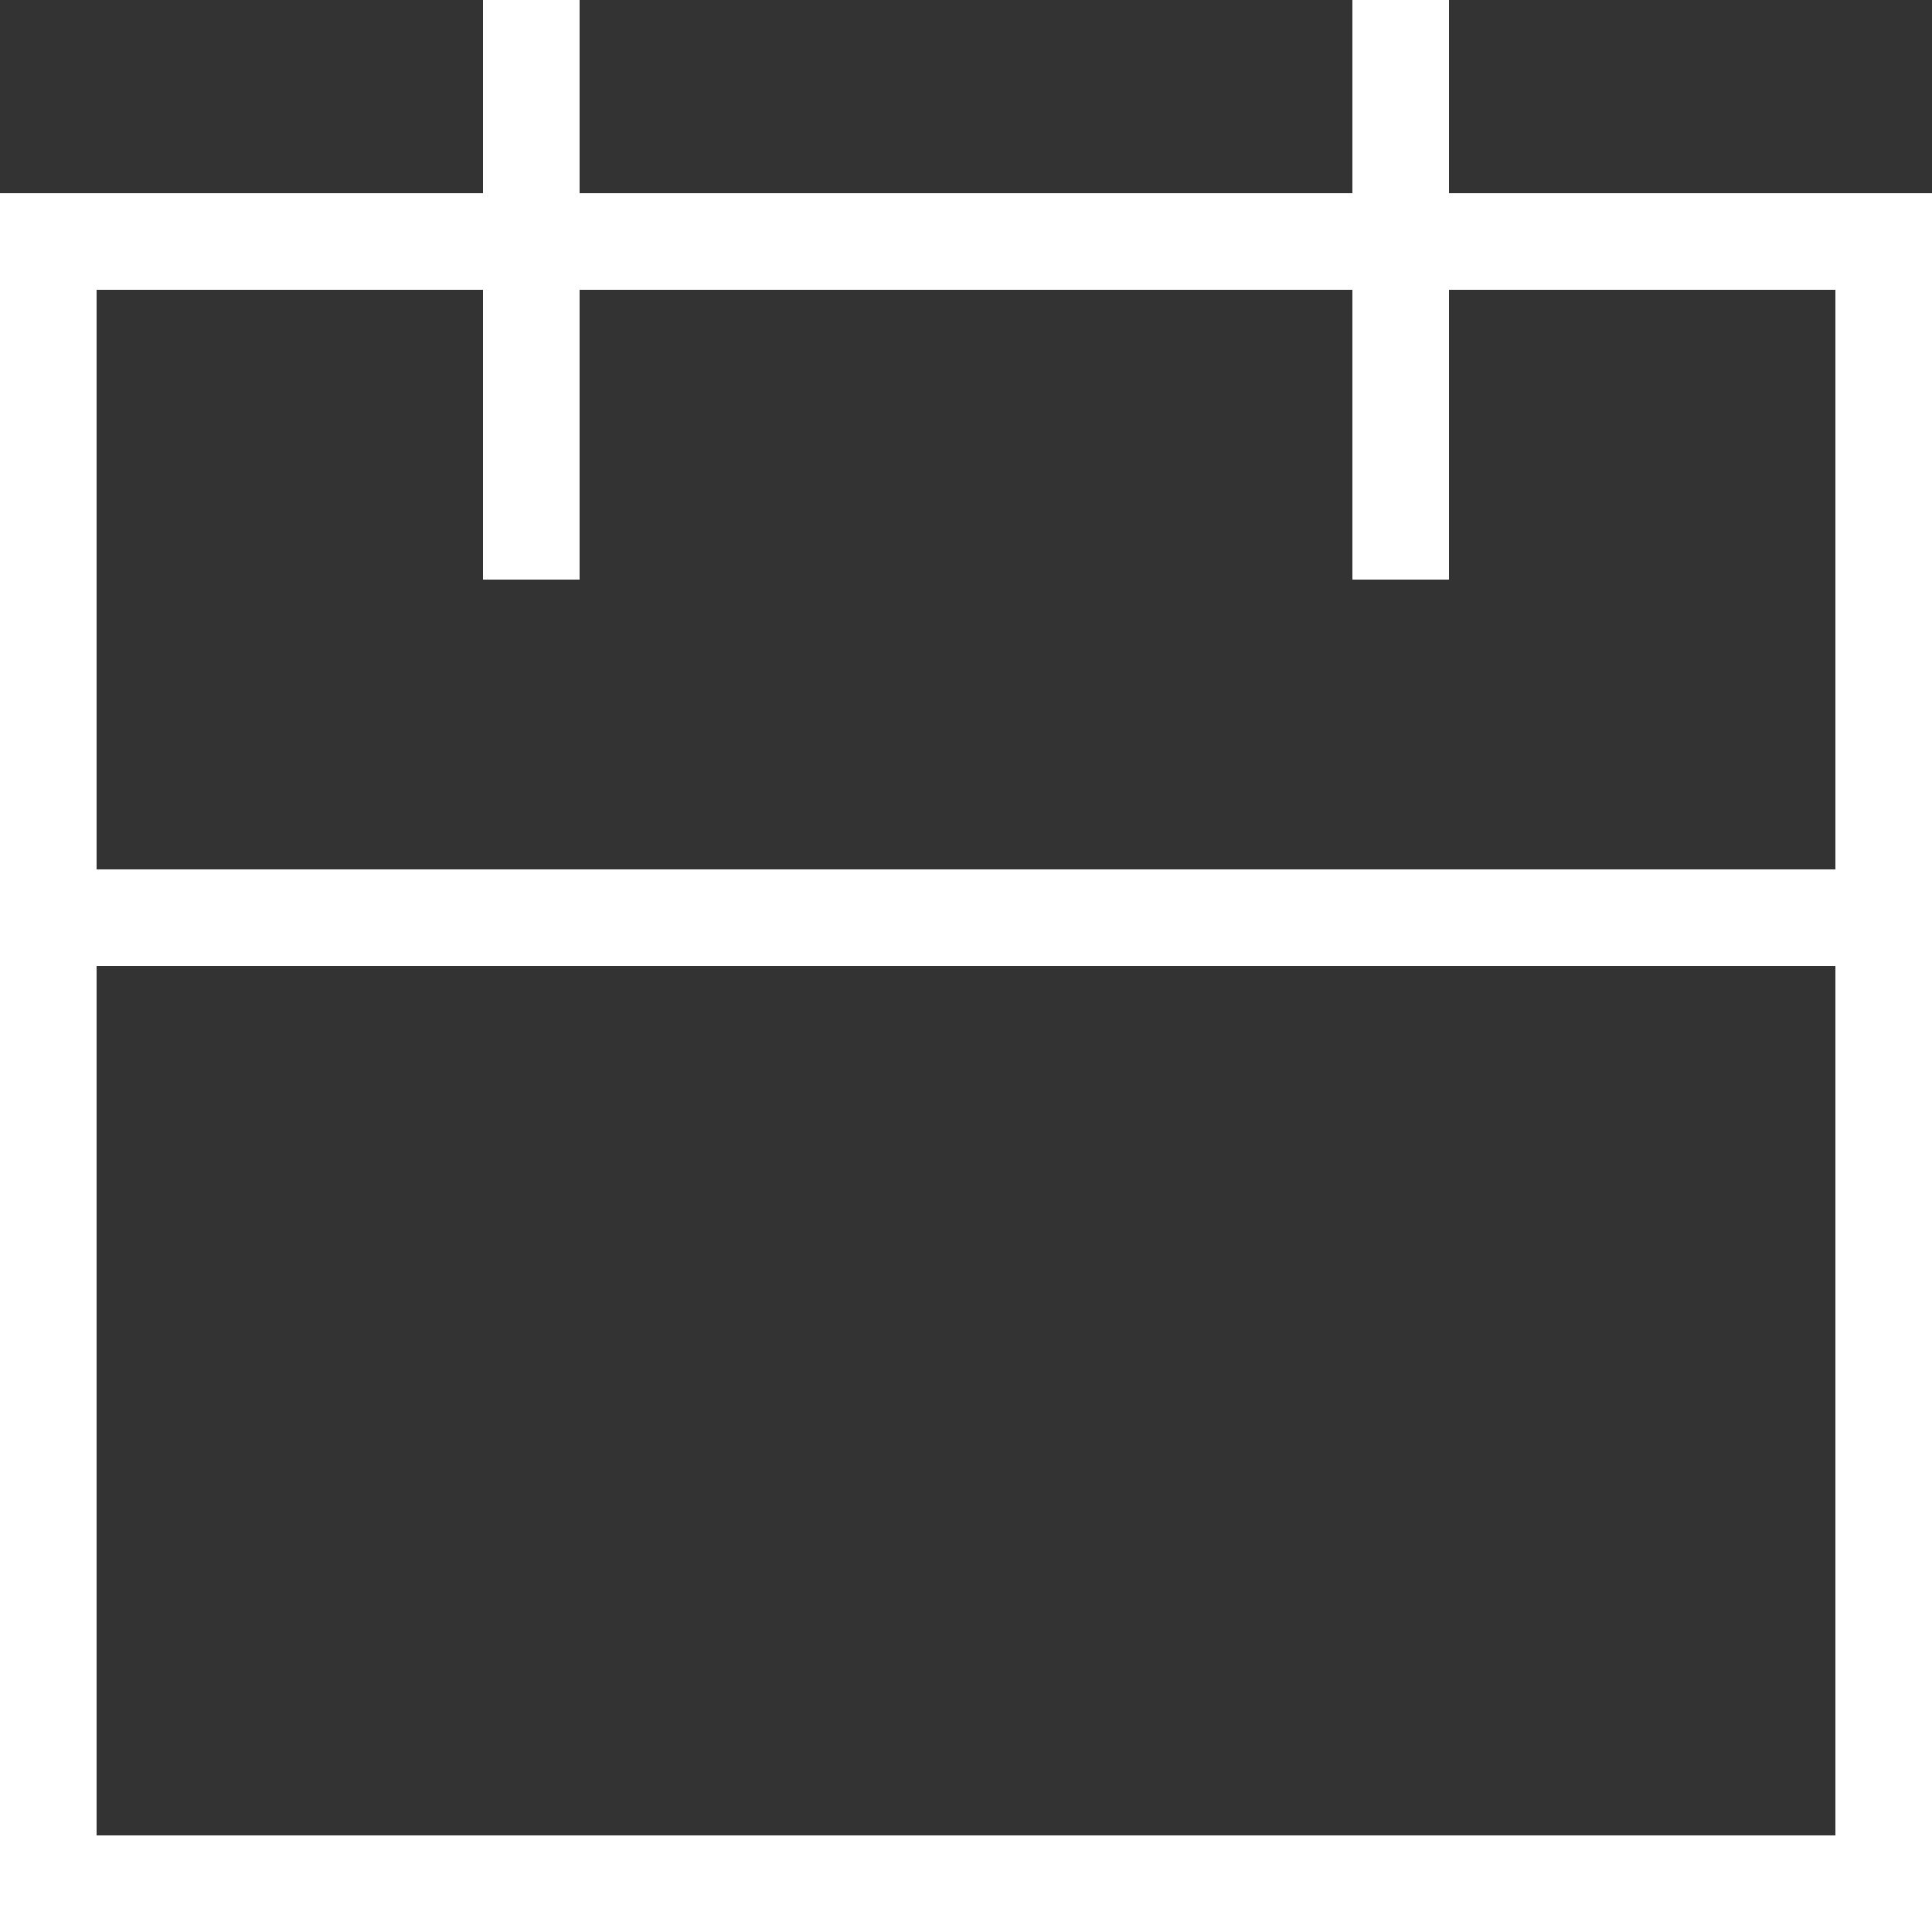 <svg xmlns="http://www.w3.org/2000/svg" width="20" height="20" viewBox="0 0 20 20"><rect x="0" y="0" width="20" height="20" fill="#333333" stroke="none"/><g fill="none" fill-rule="evenodd"><rect width="19" height="17" x=".5" y="2.5" stroke="#fff"/><line x1=".5" x2="19.5" y1="9.5" y2="9.5" stroke="#fff" stroke-linecap="square"/><line x1="5.5" x2="5.5" y1=".5" y2="5.5" stroke="#fff" stroke-linecap="square"/><line x1="14.5" x2="14.5" y1=".5" y2="5.5" stroke="#fff" stroke-linecap="square"/></g></svg>